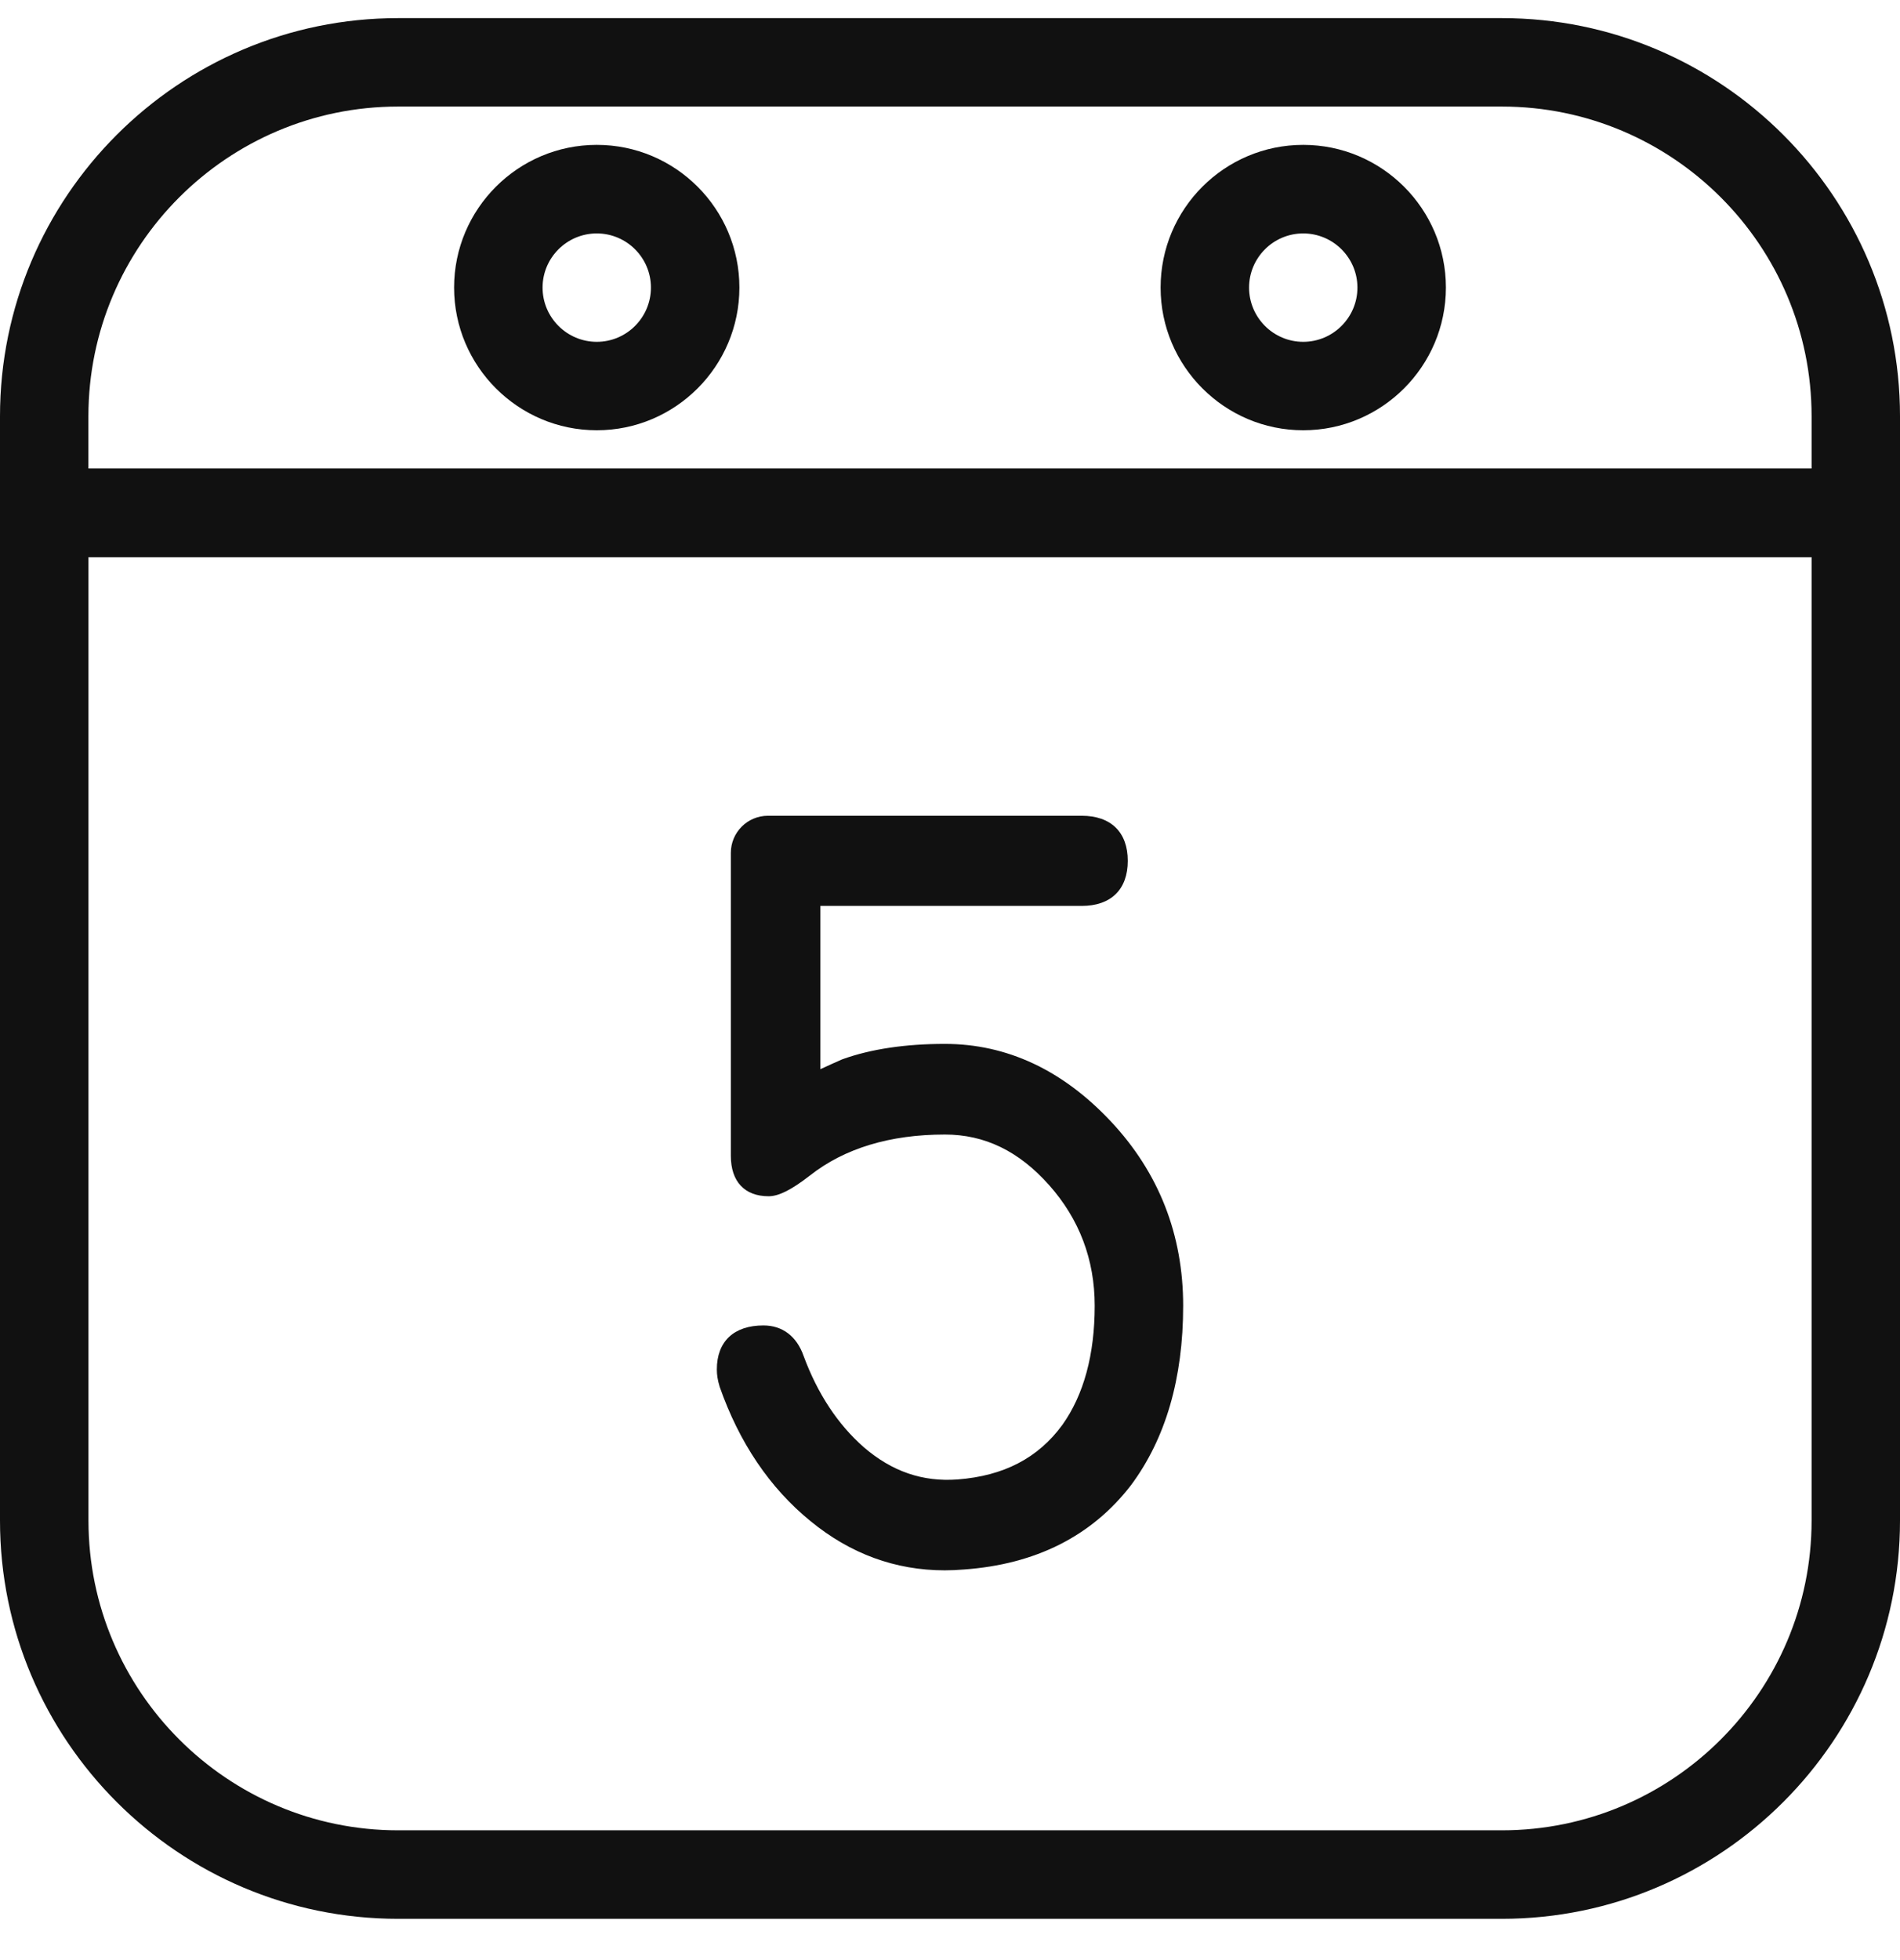 <svg width="32" height="33" viewBox="0 0 32 33" fill="none" xmlns="http://www.w3.org/2000/svg">
<g clip-path="url(#clip0_214_1021)">
<path d="M25.296 32.305H6.704C3.007 32.305 0 29.297 0 25.601V8.635C0 8.223 0.334 7.89 0.745 7.89H31.255C31.666 7.89 32 8.223 32 8.635V25.601C32 29.297 28.992 32.305 25.296 32.305ZM1.49 9.379V25.6C1.49 28.475 3.829 30.815 6.704 30.815H25.296C28.171 30.815 30.511 28.476 30.511 25.6V9.379H1.49Z" fill="#111111"/>
<path d="M31.255 9.379H0.745C0.334 9.379 0 9.046 0 8.635V7.009C0 3.312 3.007 0.305 6.704 0.305H25.296C28.992 0.305 32 3.312 32 7.008V8.634C32 9.046 31.666 9.379 31.255 9.379ZM1.49 7.89H30.511V7.008C30.511 4.133 28.172 1.794 25.296 1.794H6.704C3.829 1.794 1.489 4.133 1.489 7.008V7.89H1.49Z" fill="#111111"/>
<path d="M10.051 7.244C8.727 7.244 7.648 6.166 7.648 4.841C7.648 3.516 8.726 2.439 10.051 2.439C11.376 2.439 12.453 3.516 12.453 4.841C12.453 6.166 11.375 7.244 10.051 7.244ZM10.051 3.93C9.548 3.93 9.138 4.339 9.138 4.842C9.138 5.345 9.548 5.755 10.051 5.755C10.554 5.755 10.963 5.345 10.963 4.842C10.963 4.339 10.554 3.93 10.051 3.93ZM21.949 7.244C20.625 7.244 19.547 6.166 19.547 4.841C19.547 3.516 20.624 2.439 21.949 2.439C23.273 2.439 24.352 3.516 24.352 4.841C24.352 6.166 23.273 7.244 21.949 7.244ZM21.949 3.93C21.446 3.93 21.037 4.339 21.037 4.842C21.037 5.345 21.446 5.755 21.949 5.755C22.452 5.755 22.862 5.345 22.862 4.842C22.862 4.339 22.452 3.93 21.949 3.93ZM12.119 23.343C12.45 24.29 12.966 25.052 13.65 25.609C14.321 26.16 15.081 26.438 15.912 26.438C16.018 26.438 16.125 26.433 16.233 26.424C17.442 26.338 18.388 25.862 19.048 25.005C19.632 24.221 19.927 23.205 19.927 21.983C19.927 20.787 19.518 19.743 18.71 18.881C17.898 18.015 16.957 17.575 15.913 17.575C15.246 17.575 14.667 17.662 14.193 17.832L14.18 17.837C14.058 17.89 13.937 17.945 13.817 18.001V15.252H18.218C18.711 15.252 18.994 14.975 18.994 14.493C18.994 14.011 18.711 13.734 18.218 13.734H12.934C12.589 13.734 12.309 14.014 12.309 14.359V19.46C12.309 19.892 12.541 20.14 12.945 20.14C13.116 20.14 13.33 20.032 13.642 19.79C14.223 19.333 14.988 19.101 15.913 19.101C16.585 19.101 17.159 19.379 17.669 19.952C18.178 20.524 18.437 21.207 18.437 21.983C18.437 22.807 18.253 23.483 17.892 23.99C17.483 24.548 16.905 24.849 16.125 24.908C15.537 24.951 15.021 24.773 14.549 24.366C14.112 23.983 13.77 23.466 13.535 22.83C13.419 22.498 13.178 22.315 12.858 22.315C12.359 22.315 12.073 22.585 12.073 23.056C12.073 23.147 12.088 23.241 12.118 23.337L12.119 23.343Z" fill="#111111"/>
</g>
<defs>
<clipPath id="clip0_214_1021">
<rect width="32" height="32" fill="white" transform="translate(0 0.305)"/>
</clipPath>
</defs>
</svg>

